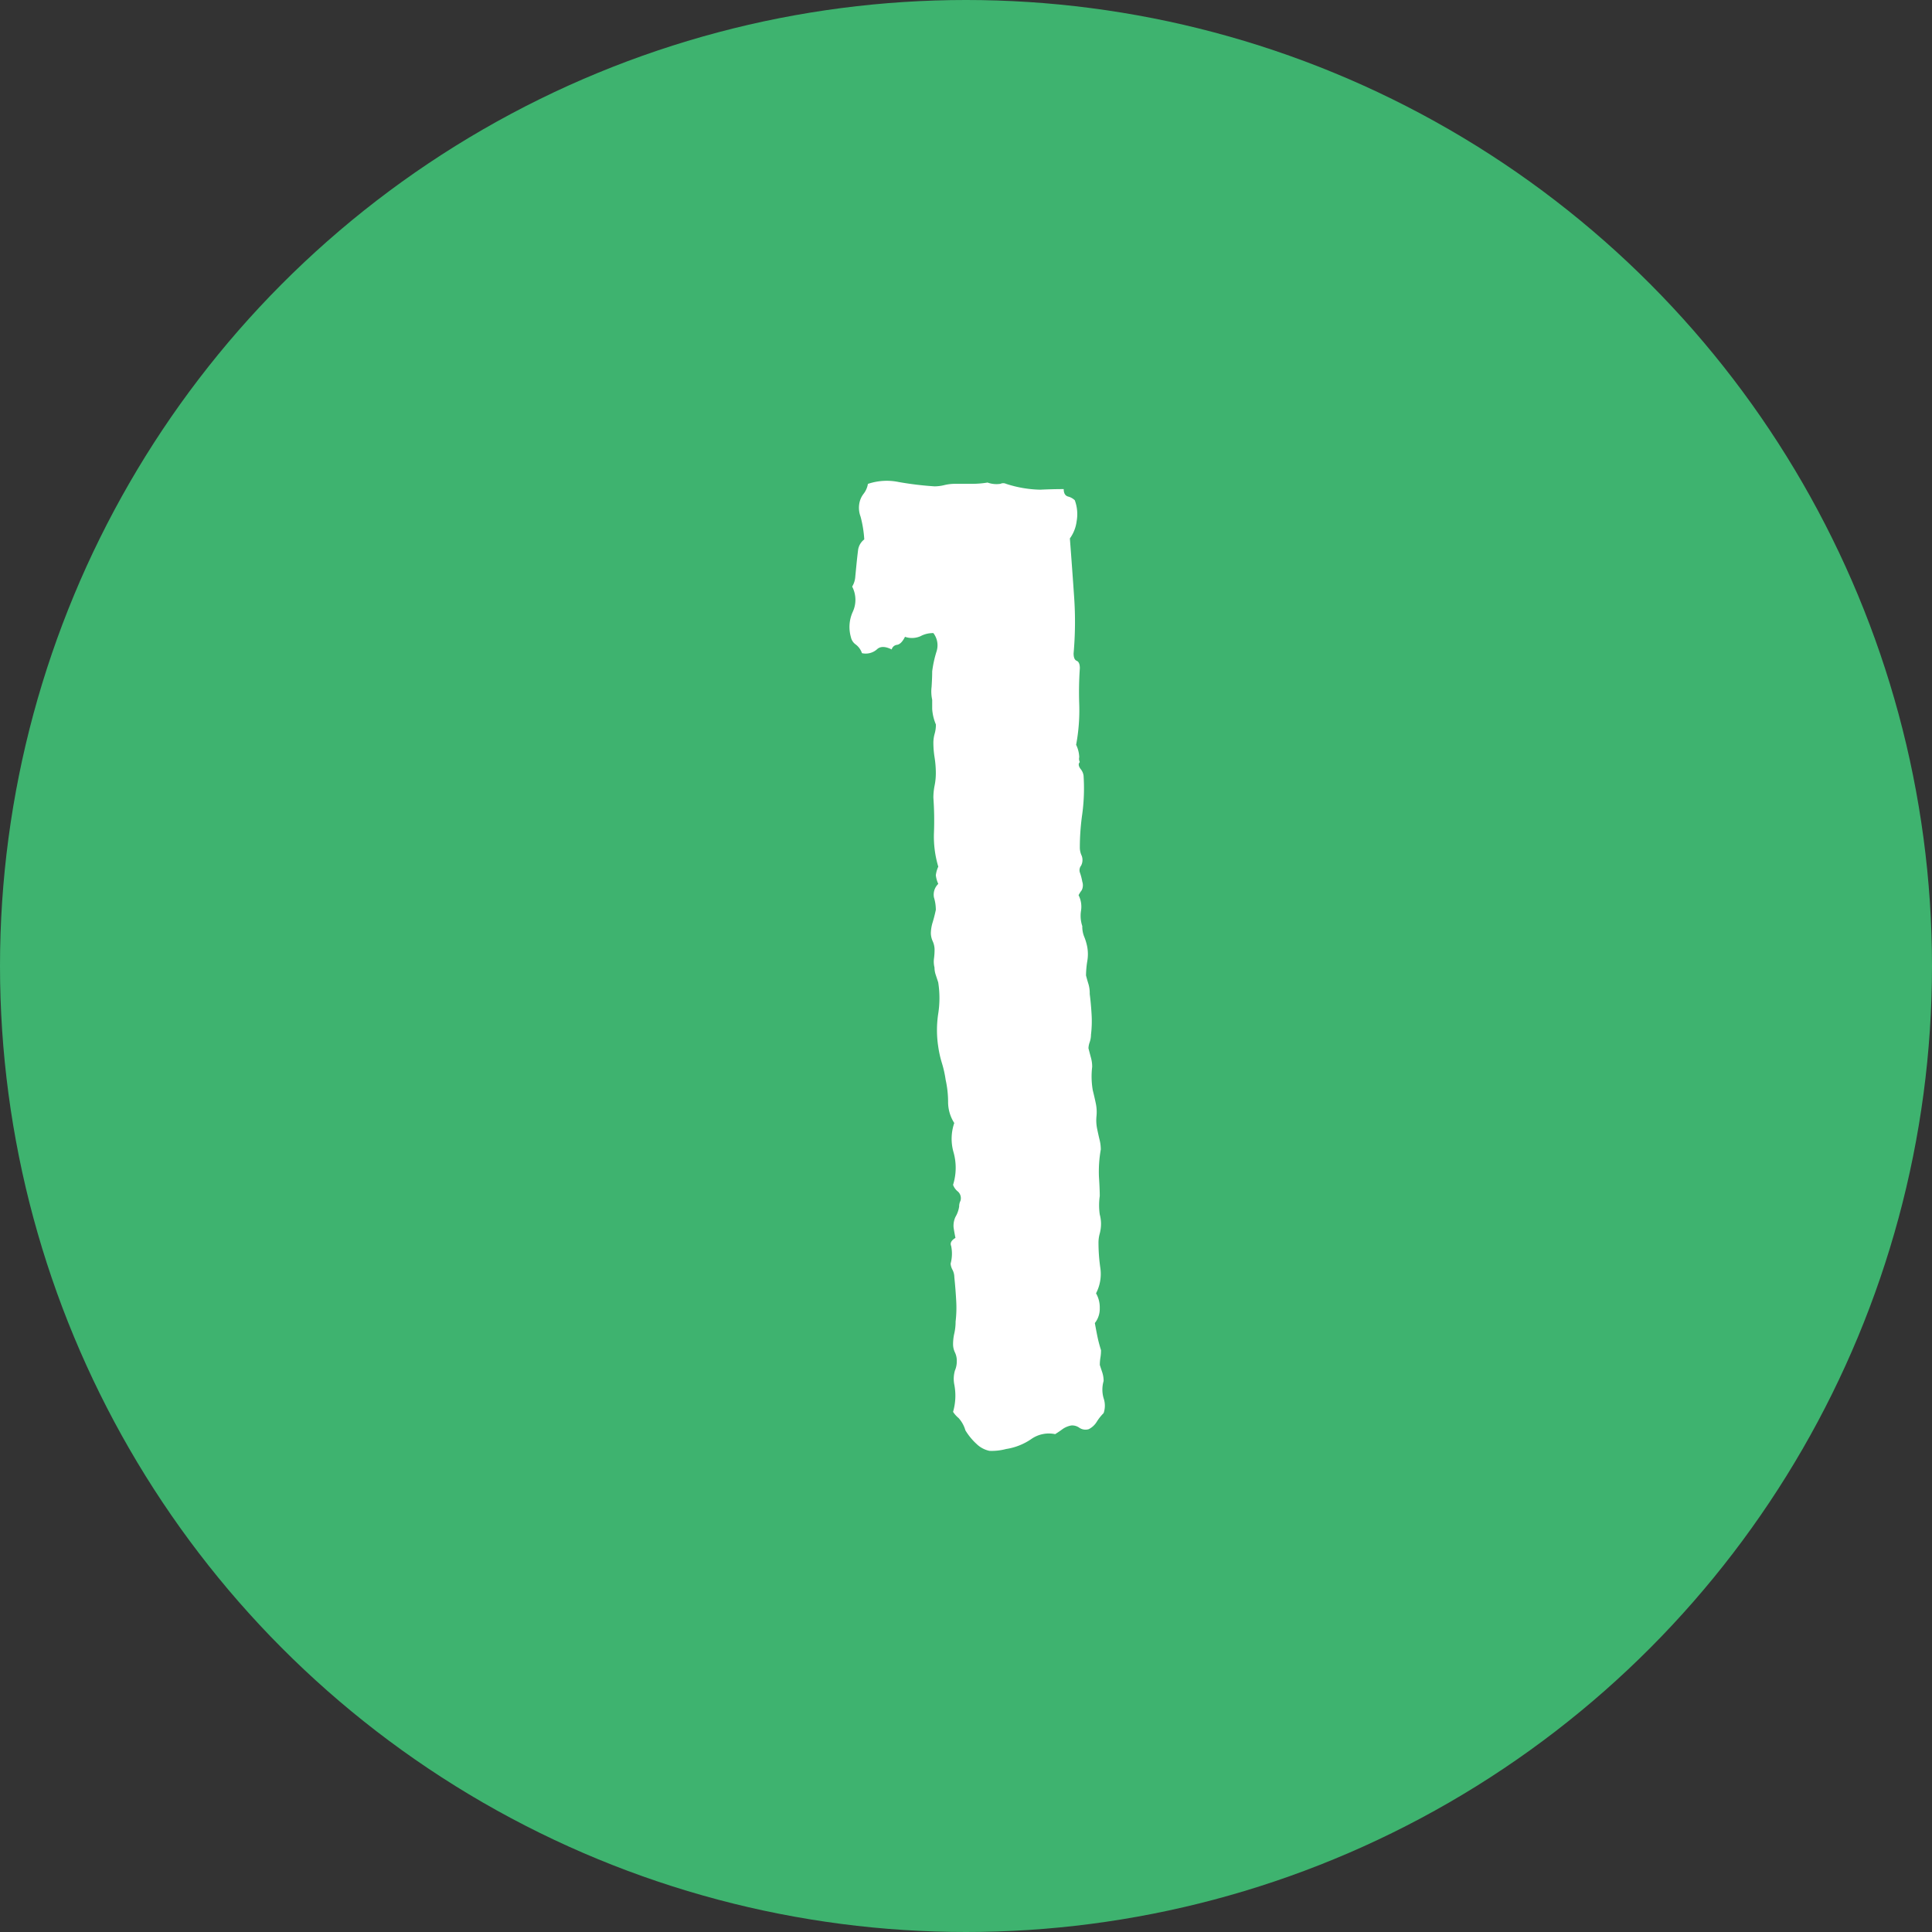 <svg viewBox="0 0 26 26" height="26" width="26" xmlns="http://www.w3.org/2000/svg">
  <rect x="0" y="0" width="26" height="26" fill="#333333" stroke="none"/>
  <g transform="translate(-802 -2602.122)" id="etape-1-nestor">
    <circle fill="#3eb36f" transform="translate(802 2602.122)" r="13" cy="13" cx="13" data-name="Ellipse 32" id="Ellipse_32"></circle>
    <path fill="#fff" transform="translate(813 2621.122)" d="M3.852-.415a.413.413,0,0,0,0,.232.307.307,0,0,1,0,.2A.652.652,0,0,0,3.76.133a.266.266,0,0,1-.108.1A.148.148,0,0,1,3.528.216.167.167,0,0,0,3.42.183.291.291,0,0,0,3.3.232Q3.254.266,3.2.3A.412.412,0,0,0,2.88.365.813.813,0,0,1,2.54.5a.751.751,0,0,1-.224.025A.354.354,0,0,1,2.142.432.824.824,0,0,1,1.992.249.421.421,0,0,0,1.9.083.363.363,0,0,1,1.826,0a.783.783,0,0,0,.017-.365.4.4,0,0,1,.008-.191.313.313,0,0,0,.025-.125A.257.257,0,0,0,1.851-.8a.257.257,0,0,1-.025-.116.652.652,0,0,1,.017-.141.725.725,0,0,0,.017-.158,1.573,1.573,0,0,0,.008-.282q-.008-.149-.025-.315a.221.221,0,0,0-.025-.1.2.2,0,0,1-.025-.083A.51.51,0,0,0,1.8-2.233q-.025-.058.058-.108-.017-.083-.025-.141a.282.282,0,0,1,.025-.141.386.386,0,0,0,.05-.141.165.165,0,0,1,.017-.075.12.12,0,0,0-.033-.125.2.2,0,0,1-.066-.091.767.767,0,0,0,.008-.432.656.656,0,0,1,.008-.4.524.524,0,0,1-.083-.282,1.374,1.374,0,0,0-.033-.3,1.466,1.466,0,0,0-.05-.224,1.466,1.466,0,0,1-.05-.224,1.465,1.465,0,0,1,0-.44,1.357,1.357,0,0,0,0-.423l-.033-.1a.313.313,0,0,1-.017-.1A.323.323,0,0,1,1.569-6.1a.882.882,0,0,0,.008-.125.276.276,0,0,0-.025-.108.276.276,0,0,1-.025-.108.526.526,0,0,1,.025-.149q.025-.083.042-.166a.575.575,0,0,0-.025-.166.2.2,0,0,1,.058-.183.381.381,0,0,1-.033-.116.381.381,0,0,1,.033-.116A1.411,1.411,0,0,1,1.569-7.8a4.238,4.238,0,0,0-.008-.465.845.845,0,0,1,.017-.166A.845.845,0,0,0,1.594-8.6a1.365,1.365,0,0,0-.017-.208A1.273,1.273,0,0,1,1.561-9a.451.451,0,0,1,.017-.125.451.451,0,0,0,.017-.125.641.641,0,0,1-.05-.208v-.125a.516.516,0,0,1-.008-.174q.008-.125.008-.208a1.522,1.522,0,0,1,.058-.266.27.27,0,0,0-.042-.249.353.353,0,0,0-.174.042.285.285,0,0,1-.208.008q-.05.1-.108.108A.084.084,0,0,0,1-10.26q-.133-.066-.2,0a.228.228,0,0,1-.2.05.243.243,0,0,0-.083-.116.161.161,0,0,1-.066-.1.493.493,0,0,1,.025-.34.384.384,0,0,0-.008-.34.29.29,0,0,0,.042-.133q.008-.083.017-.174T.548-11.6a.217.217,0,0,1,.083-.141,1.534,1.534,0,0,0-.05-.307.336.336,0,0,1-.017-.174.294.294,0,0,1,.058-.133.294.294,0,0,0,.058-.133.793.793,0,0,1,.415-.025,4.4,4.4,0,0,0,.481.058.546.546,0,0,0,.133-.017.617.617,0,0,1,.149-.017h.224a1.261,1.261,0,0,0,.208-.017.353.353,0,0,0,.174.017.088.088,0,0,1,.075,0A1.575,1.575,0,0,0,3-12.41q.166-.008.315-.008,0,.083.058.1a.207.207,0,0,1,.091.05.538.538,0,0,1,.025.282.5.5,0,0,1-.091.232q.033.432.058.8a4.825,4.825,0,0,1-.008.747q0,.083.042.1t.042.1a4.622,4.622,0,0,0-.008.49,2.507,2.507,0,0,1-.042.54.412.412,0,0,1,.042.166.094.094,0,0,0,.008.066q-.033.033.008.091a.18.18,0,0,1,.042.091,2.581,2.581,0,0,1-.017.515,3.17,3.17,0,0,0-.033.448.257.257,0,0,0,.025.116.163.163,0,0,1-.008.133.1.1,0,0,0-.017.091.759.759,0,0,1,.033.125.151.151,0,0,1-.008.116.436.436,0,0,0-.042.066.339.339,0,0,1,.033.208.437.437,0,0,0,.017.208.358.358,0,0,0,.025.141.72.72,0,0,1,.042.141.551.551,0,0,1,0,.191,1.273,1.273,0,0,0-.017.191q.017.066.033.116a.432.432,0,0,1,.017.133q.017.133.025.274a1.5,1.5,0,0,1-.008.274.313.313,0,0,1-.017.1.273.273,0,0,0-.017.083q.017.066.033.125a.451.451,0,0,1,.017.125,1.086,1.086,0,0,0,.008.315q.025.1.042.183a.559.559,0,0,1,.008.166.559.559,0,0,0,.008.166q.017.083.033.149a.546.546,0,0,1,.017.133,1.712,1.712,0,0,0-.025.365Q3.8-3,3.8-2.905a.888.888,0,0,0,0,.249.488.488,0,0,1,.017.116A.52.52,0,0,1,3.8-2.4a.451.451,0,0,0-.017.125,2.4,2.4,0,0,0,.025.34.566.566,0,0,1-.058.34.38.38,0,0,1,.05.2.309.309,0,0,1-.066.2q.033.183.05.249t.033.116a.6.6,0,0,1-.008.1.6.6,0,0,0-.008.1l.033.1A.368.368,0,0,1,3.852-.415Z" data-name="Tracé 105" id="Tracé_105"></path>
  </g>
</svg>
